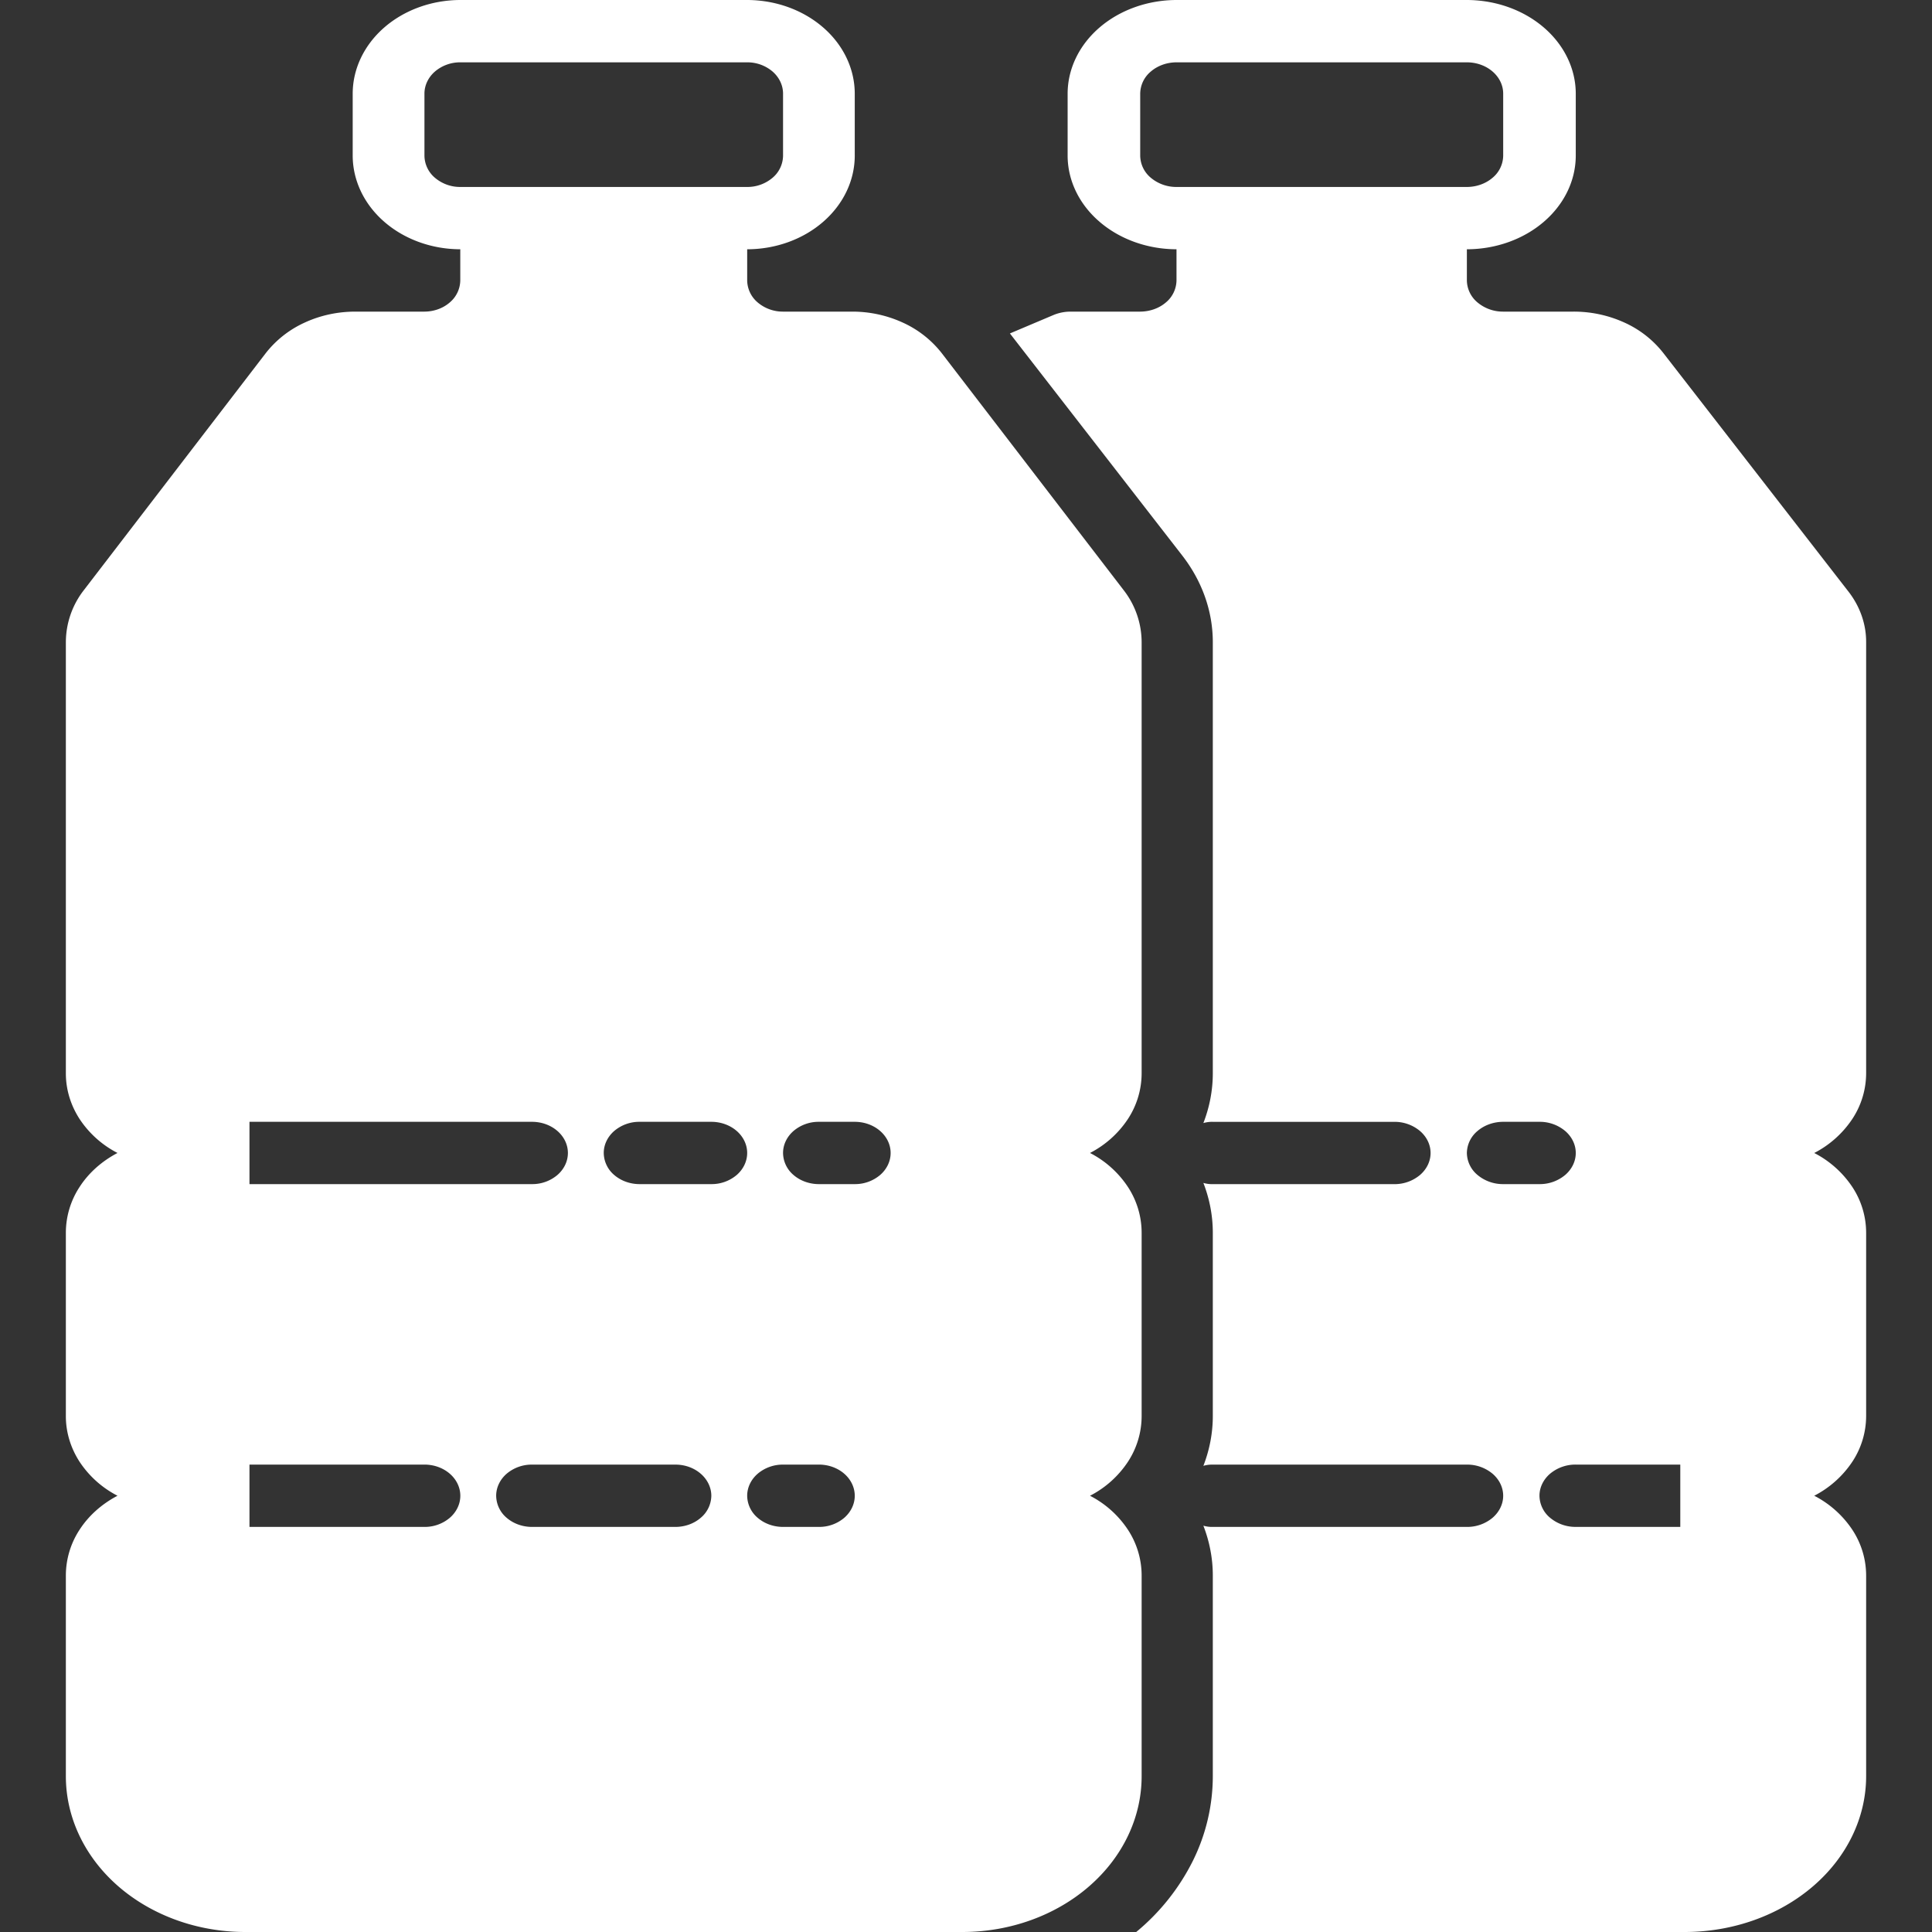 <svg width="88" height="88" fill="none" xmlns="http://www.w3.org/2000/svg"><rect width="100%" height="100%" fill="#333333" stroke="none"/><g clip-path="url(#a)" fill="#fff"><path d="M52 48.883v-19.63a3.874 3.874 0 0 0-.817-2.37l-8.28-10.787a4.732 4.732 0 0 0-1.768-1.396 5.508 5.508 0 0 0-2.316-.506h-3.152a1.771 1.771 0 0 1-1.154-.417 1.337 1.337 0 0 1-.48-1.003v-1.42c1.299-.002 2.543-.452 3.46-1.25.919-.798 1.436-1.879 1.44-3.007V4.258c-.004-1.128-.52-2.21-1.439-3.007C36.576.453 35.332.003 34.034 0H20.966c-1.299.003-2.543.453-3.461 1.25-.918.799-1.436 1.88-1.44 3.008v2.839c.005 1.128.522 2.21 1.44 3.007.918.798 2.162 1.248 3.46 1.25v1.42a1.337 1.337 0 0 1-.48 1.003c-.305.266-.72.415-1.153.417h-3.152c-.808 0-1.604.174-2.316.506a4.732 4.732 0 0 0-1.767 1.396L3.817 26.883A3.873 3.873 0 0 0 3 29.253v19.63c-.002.73.213 1.449.625 2.086a4.574 4.574 0 0 0 1.727 1.547c-.72.378-1.315.91-1.727 1.548A3.807 3.807 0 0 0 3 56.15v8.346c-.002.73.213 1.449.625 2.086a4.574 4.574 0 0 0 1.727 1.547c-.72.378-1.315.91-1.727 1.547A3.807 3.807 0 0 0 3 71.764v9.14c0 1.882.861 3.687 2.393 5.018C6.924 87.25 9 87.999 11.167 88h32.666c2.166 0 4.243-.749 5.774-2.08C51.14 84.59 52 82.786 52 80.904v-9.14a3.807 3.807 0 0 0-.625-2.087 4.574 4.574 0 0 0-1.727-1.547 4.574 4.574 0 0 0 1.727-1.547A3.807 3.807 0 0 0 52 64.496V56.15a3.807 3.807 0 0 0-.625-2.086 4.573 4.573 0 0 0-1.727-1.548 4.574 4.574 0 0 0 1.727-1.547A3.807 3.807 0 0 0 52 48.882Zm-27.767 2.214c.433 0 .849.15 1.155.416.307.266.479.627.479 1.003 0 .377-.172.738-.479 1.004a1.766 1.766 0 0 1-1.155.415h-12.87v-2.838h12.87Zm13.067 0h1.633c.434 0 .849.15 1.155.416.307.266.479.627.479 1.003 0 .377-.172.738-.479 1.004a1.766 1.766 0 0 1-1.155.415H37.3c-.433 0-.849-.15-1.155-.415a1.332 1.332 0 0 1-.478-1.004c0-.376.172-.737.478-1.003a1.766 1.766 0 0 1 1.155-.416Zm-8.167 2.838c-.433 0-.848-.15-1.155-.415a1.332 1.332 0 0 1-.478-1.004c0-.376.172-.737.478-1.003a1.766 1.766 0 0 1 1.155-.416H32.4c.433 0 .849.15 1.155.416.306.266.478.627.478 1.003 0 .377-.172.738-.478 1.004a1.766 1.766 0 0 1-1.155.415h-3.267ZM32.4 68.13a1.337 1.337 0 0 1-.48 1.002c-.306.266-.72.416-1.153.417h-6.534c-.433 0-.848-.15-1.155-.415a1.332 1.332 0 0 1-.478-1.004c0-.376.172-.738.478-1.004a1.766 1.766 0 0 1 1.155-.415h6.534c.433 0 .847.15 1.153.417.306.266.479.626.48 1.002Zm3.267-1.42H37.3c.433 0 .849.15 1.155.416.306.266.478.628.478 1.004s-.172.737-.478 1.004a1.766 1.766 0 0 1-1.155.415h-1.633c-.434 0-.849-.15-1.155-.415a1.332 1.332 0 0 1-.479-1.004c0-.376.172-.738.479-1.004a1.766 1.766 0 0 1 1.155-.415Zm-24.304 0h7.97c.434 0 .849.15 1.155.416.307.266.479.628.479 1.004s-.172.737-.479 1.004a1.766 1.766 0 0 1-1.155.415h-7.97V66.71Zm7.97-59.612V4.258c.002-.376.174-.736.48-1.002a1.77 1.77 0 0 1 1.154-.417h13.066a1.77 1.77 0 0 1 1.154.417c.306.266.478.626.48 1.002v2.839a1.337 1.337 0 0 1-.48 1.002 1.77 1.77 0 0 1-1.154.417H20.967a1.77 1.77 0 0 1-1.154-.417 1.337 1.337 0 0 1-.48-1.002Z"/><path d="M85 48.883v-19.63c.005-.84-.29-1.663-.843-2.356l-8.382-10.801a4.703 4.703 0 0 0-1.777-1.4 5.552 5.552 0 0 0-2.34-.502h-3.19a1.806 1.806 0 0 1-1.168-.417 1.33 1.33 0 0 1-.486-1.003v-1.42c1.315-.002 2.574-.452 3.503-1.25.93-.798 1.453-1.879 1.457-3.007V4.258c-.004-1.128-.528-2.21-1.457-3.007C69.387.453 68.13.003 66.814 0H53.588c-1.314.003-2.573.453-3.502 1.25-.93.799-1.453 1.88-1.457 3.008v2.839c.004 1.128.527 2.21 1.457 3.007.929.798 2.188 1.248 3.502 1.25v1.42a1.33 1.33 0 0 1-.485 1.003c-.31.266-.73.415-1.168.417h-3.19a2.05 2.05 0 0 0-.728.141L46 15.188l7.853 10.12c.906 1.169 1.39 2.542 1.389 3.946v19.63c0 .771-.146 1.538-.43 2.27.138-.04.284-.06.43-.056h8.266a1.8 1.8 0 0 1 1.169.416c.31.266.484.627.484 1.003 0 .377-.174.738-.484 1.004a1.8 1.8 0 0 1-1.17.415h-8.265a1.42 1.42 0 0 1-.43-.056c.284.732.43 1.499.43 2.27v8.347c0 .771-.146 1.538-.43 2.27.138-.04.284-.06.43-.056h11.572a1.8 1.8 0 0 1 1.17.415c.31.266.484.628.484 1.004s-.175.737-.485 1.004a1.8 1.8 0 0 1-1.169.415H55.242a1.42 1.42 0 0 1-.43-.056c.284.732.43 1.499.43 2.27v9.141a8.698 8.698 0 0 1-.907 3.852A9.986 9.986 0 0 1 51.753 88h24.98c2.193 0 4.295-.749 5.845-2.08 1.55-1.33 2.421-3.135 2.422-5.017v-9.14a3.79 3.79 0 0 0-.628-2.083 4.621 4.621 0 0 0-1.736-1.551 4.622 4.622 0 0 0 1.736-1.551A3.79 3.79 0 0 0 85 64.496V56.15a3.79 3.79 0 0 0-.628-2.083 4.621 4.621 0 0 0-1.736-1.55 4.622 4.622 0 0 0 1.736-1.552A3.79 3.79 0 0 0 85 48.882ZM53.588 8.516a1.806 1.806 0 0 1-1.167-.417 1.33 1.33 0 0 1-.486-1.002V4.258a1.33 1.33 0 0 1 .486-1.002c.31-.266.73-.416 1.167-.417h13.226c.438 0 .858.15 1.168.417.31.266.484.626.486 1.002v2.839a1.33 1.33 0 0 1-.486 1.002c-.31.266-.73.416-1.168.417H53.588Zm13.226 44a1.33 1.33 0 0 1 .486-1.002c.31-.266.73-.416 1.168-.417h1.653a1.8 1.8 0 0 1 1.169.416c.31.266.484.627.484 1.003 0 .377-.174.738-.484 1.004a1.8 1.8 0 0 1-1.17.415h-1.653a1.806 1.806 0 0 1-1.167-.416 1.33 1.33 0 0 1-.486-1.003Zm9.721 17.032h-4.761a1.8 1.8 0 0 1-1.169-.415 1.326 1.326 0 0 1-.484-1.004c0-.376.174-.738.484-1.004a1.8 1.8 0 0 1 1.169-.415h4.761v2.838Z"/></g><defs><clipPath id="a"><path fill="#fff" d="M0 0h88v88H0z"/></clipPath></defs></svg>